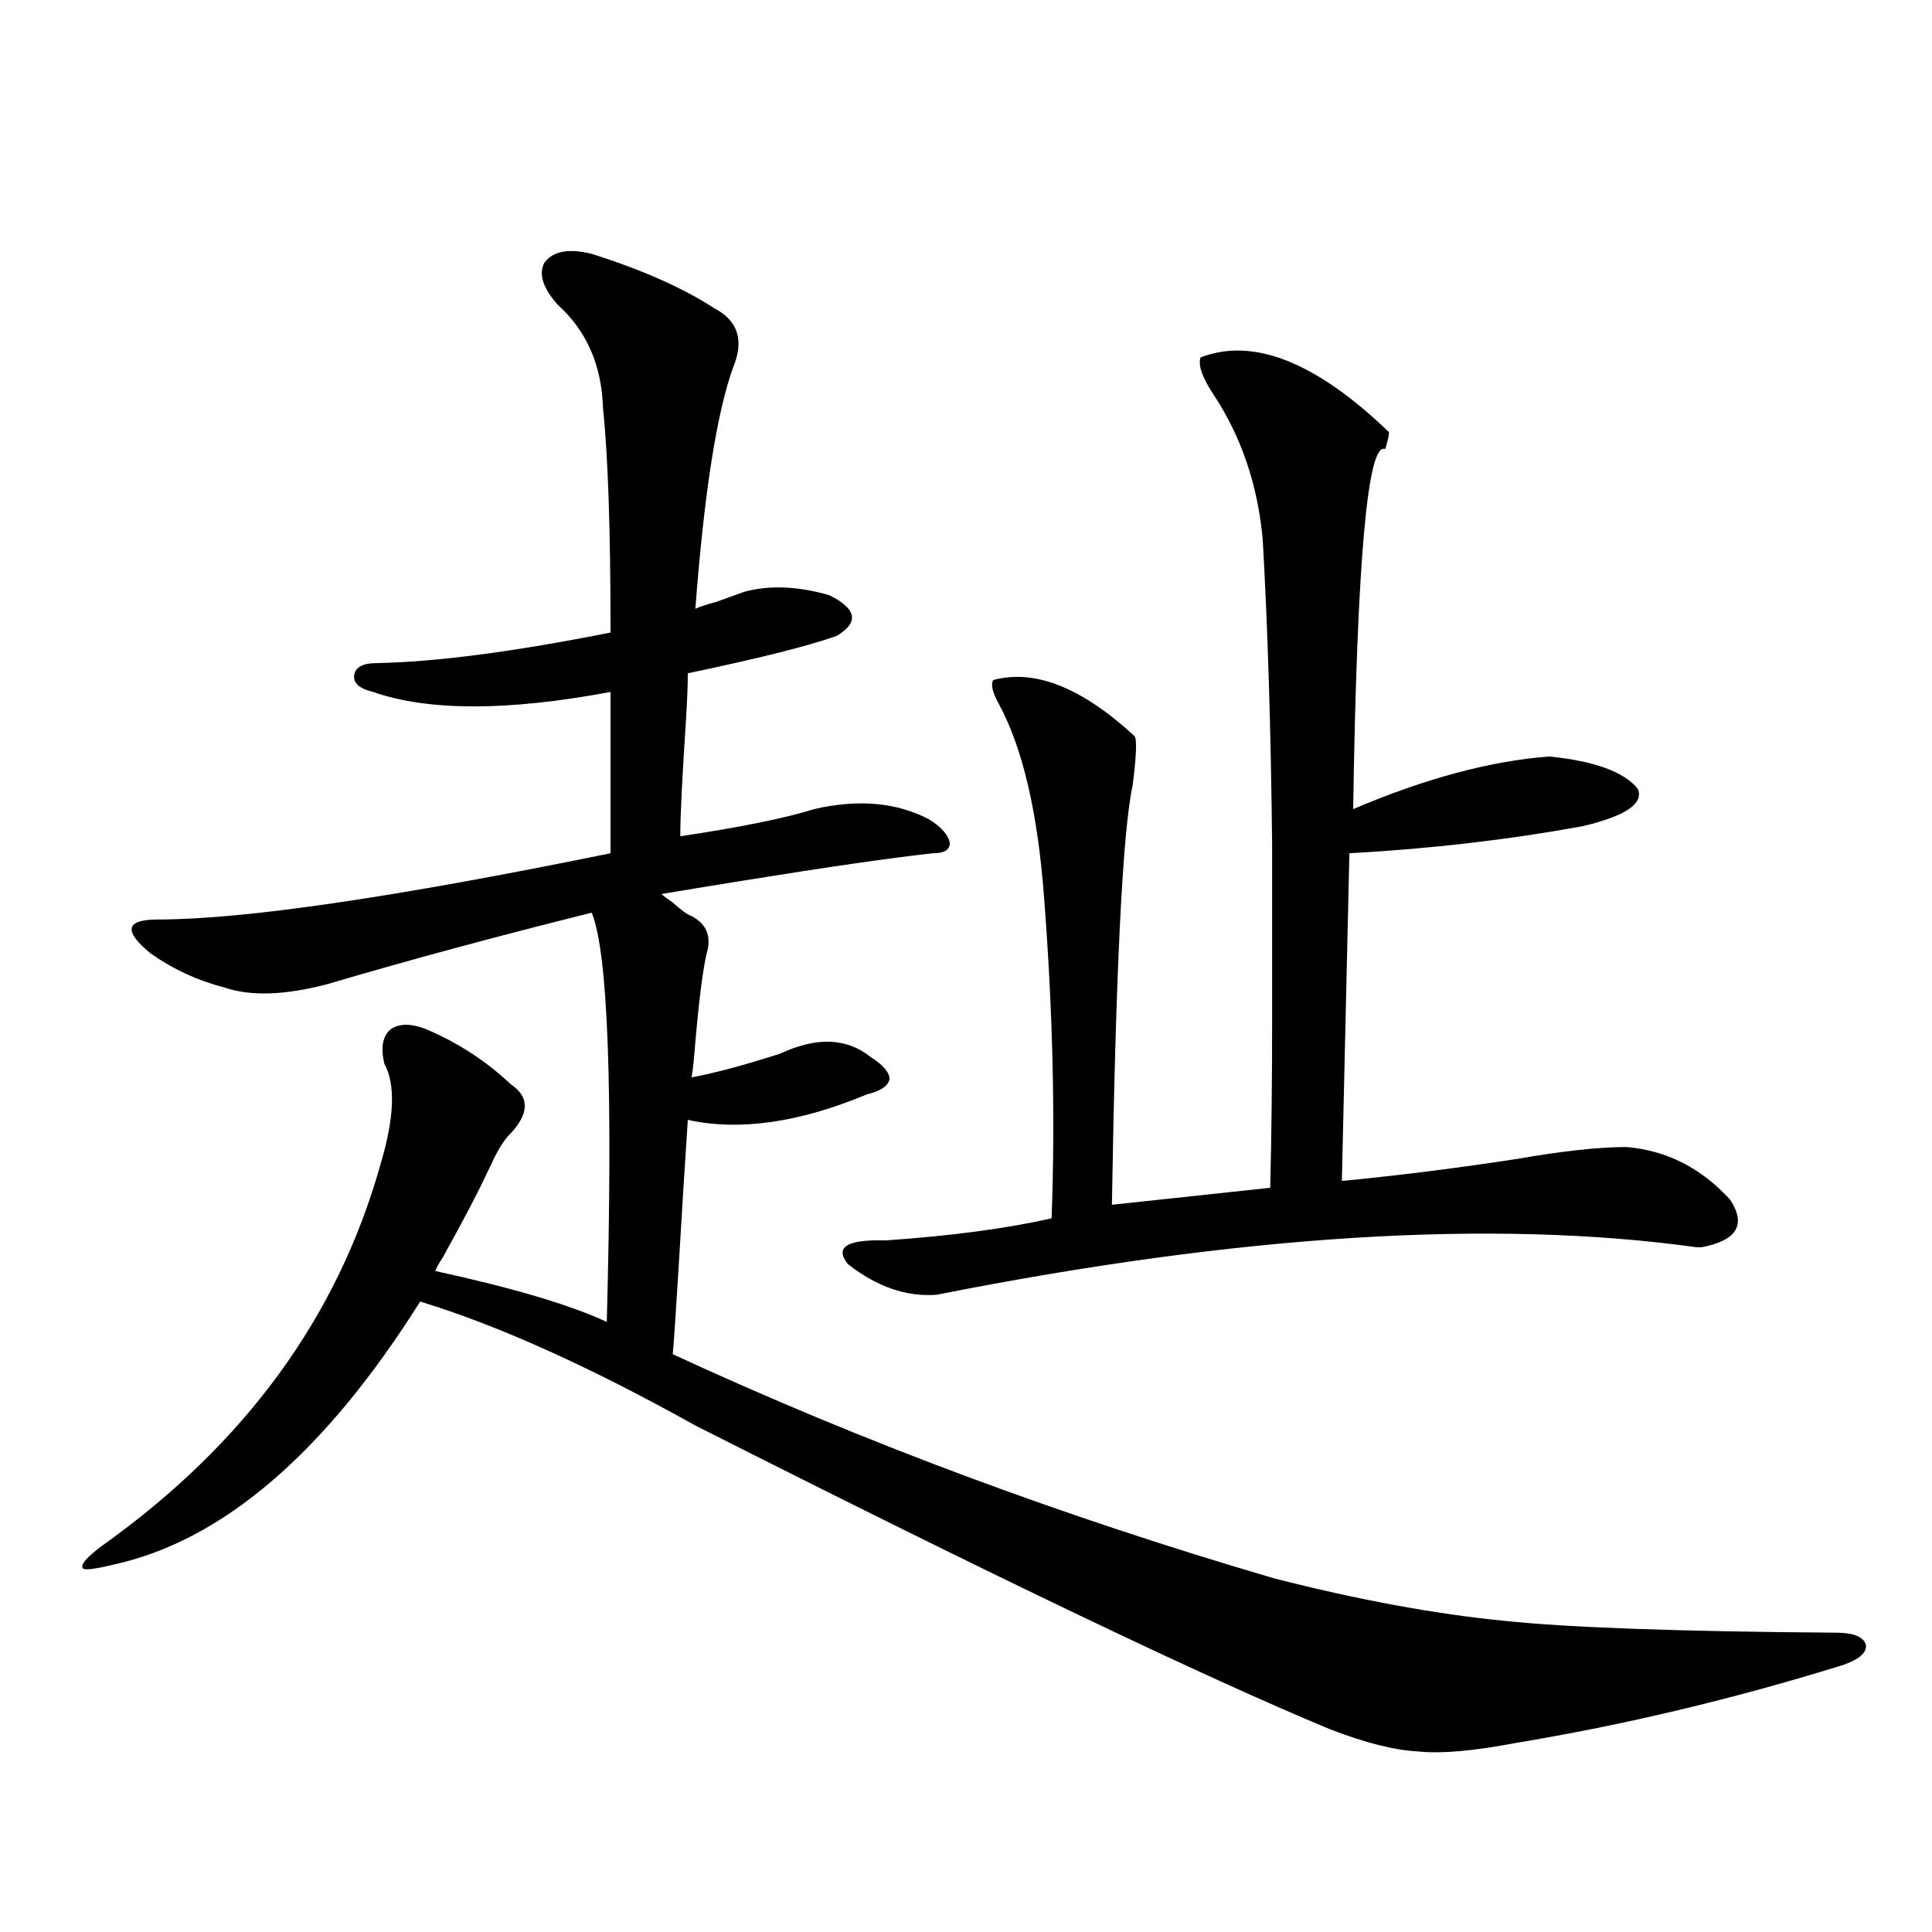 <?xml version="1.0" encoding="utf-8"?>
<!-- Generator: Adobe Illustrator 16.0.0, SVG Export Plug-In . SVG Version: 6.00 Build 0)  -->
<!DOCTYPE svg PUBLIC "-//W3C//DTD SVG 1.1//EN" "http://www.w3.org/Graphics/SVG/1.1/DTD/svg11.dtd">
<svg version="1.1" id="图层_1" xmlns="http://www.w3.org/2000/svg" xmlns:xlink="http://www.w3.org/1999/xlink" x="0px" y="0px"
	 width="1000px" height="1000px" viewBox="0 0 1000 1000" enable-background="new 0 0 1000 1000" xml:space="preserve">
<path d="M306.261,131.395c26.006,8.213,47.148,17.578,63.413,28.125c12.348,6.455,15.609,16.699,9.756,30.762
	c-8.46,23.442-14.969,65.039-19.512,124.805c2.592-1.167,6.174-2.334,10.731-3.516c6.494-2.334,11.372-4.092,14.634-5.273
	c13.003-3.516,27.637-2.925,43.901,1.758c14.299,7.031,15.609,14.063,3.902,21.094c-14.969,5.273-40.654,11.729-77.071,19.336
	c0,5.864-0.335,14.063-0.976,24.609c-1.951,29.307-2.927,49.219-2.927,59.766c31.219-4.683,54.298-9.365,69.267-14.063
	c22.759-5.273,42.591-3.516,59.511,5.273c6.494,4.106,10.076,8.213,10.731,12.305c0,3.516-2.927,5.273-8.78,5.273
	c-21.463,2.349-53.992,7.031-97.559,14.063c-18.216,2.939-32.529,5.273-42.926,7.031c1.296,1.182,3.247,2.637,5.854,4.395
	c4.543,4.106,7.805,6.455,9.756,7.031c7.805,4.106,10.396,10.547,7.805,19.336c-1.951,8.213-3.902,23.442-5.854,45.703
	c-0.655,8.789-1.311,14.941-1.951,18.457c12.348-2.334,27.637-6.44,45.853-12.305c18.856-8.789,34.466-8.198,46.828,1.758
	c6.494,4.106,9.756,7.91,9.756,11.426c-0.655,3.516-4.558,6.152-11.707,7.91c-35.121,14.653-66.02,19.048-92.681,13.184
	c-1.311,19.336-2.927,45.415-4.878,78.223c-1.311,21.685-2.286,36.035-2.927,43.066c97.559,45.127,201.291,83.799,311.212,116.016
	c43.566,11.138,83.245,18.457,119.021,21.973c33.17,3.516,90.395,5.563,171.703,6.152c9.101,0,14.299,2.047,15.609,6.152
	c0.641,4.093-3.262,7.608-11.707,10.547c-56.584,17.578-113.168,31.051-169.752,40.43c-21.463,4.093-38.048,5.563-49.755,4.395
	c-12.362-0.59-27.651-4.395-45.853-11.426c-65.044-26.957-174.63-79.39-328.772-157.324
	c-54.633-30.459-102.116-51.855-142.436-64.16c-49.435,78.525-102.437,123.926-159.021,136.23
	c-9.756,2.349-14.969,2.939-15.609,1.758c-1.311-1.758,1.951-5.562,9.756-11.426c74.145-52.734,122.269-118.652,144.387-197.754
	c7.149-24.019,7.805-41.309,1.951-51.855c-1.951-8.198-0.976-14.063,2.927-17.578c4.543-3.516,11.052-3.516,19.512,0
	c16.25,7.031,30.563,16.411,42.926,28.125c9.756,6.455,9.756,14.941,0,25.488c-2.606,2.349-5.533,6.743-8.78,13.184
	c-1.311,2.939-2.286,4.985-2.927,6.152c-4.558,9.971-12.362,24.912-23.414,44.824c-1.951,2.939-3.262,5.273-3.902,7.031
	c40.319,8.789,69.907,17.578,88.778,26.367c3.247-120.698,0.641-191.299-7.805-211.816c-49.435,12.305-94.967,24.609-136.582,36.914
	c-22.118,5.864-39.999,6.455-53.657,1.758c-13.658-3.516-26.341-9.365-38.048-17.578c-7.164-5.85-10.411-10.244-9.756-13.184
	c0.641-2.925,5.198-4.395,13.658-4.395c44.222,0,122.269-11.426,234.141-34.277v-83.496c-53.337,9.971-94.312,9.971-122.924,0
	c-7.164-1.758-10.411-4.683-9.756-8.789c0.641-4.092,4.543-6.152,11.707-6.152c30.563-0.576,70.883-5.85,120.973-15.82
	c0-52.734-1.311-91.406-3.902-116.016c-0.655-22.261-8.46-40.127-23.414-53.613c-7.805-8.789-10.091-16.108-6.829-21.973
	C286.414,129.939,294.554,128.47,306.261,131.395z M621.375,185.008c27.316-10.547,59.831,2.349,97.559,38.672
	c0,1.758-0.655,4.697-1.951,8.789c-9.115-4.092-14.634,58.008-16.585,186.328c37.072-15.82,70.883-24.897,101.461-27.246
	c23.414,2.349,38.688,7.91,45.853,16.699c3.247,7.622-6.188,14.063-28.292,19.336c-38.383,7.031-78.702,11.729-120.973,14.063
	l-3.902,169.629c29.908-2.925,60.151-6.729,90.729-11.426c23.414-4.092,42.271-6.152,56.584-6.152
	c20.808,1.758,38.688,10.85,53.657,27.246c8.445,12.896,3.567,21.094-14.634,24.609h-2.927
	c-105.363-14.639-236.427-6.44-393.161,24.609c-15.609,1.182-30.898-4.092-45.853-15.82c-7.164-8.789-0.655-12.881,19.512-12.305
	c33.811-2.334,62.438-6.152,85.852-11.426c1.951-52.144,0.641-107.515-3.902-166.113c-3.262-43.945-11.066-77.344-23.414-100.195
	c-3.262-5.85-4.237-9.956-2.927-12.305c21.463-5.85,45.853,3.818,73.169,29.004c1.296,1.758,0.976,10.259-0.976,25.488
	c-5.213,24.033-8.78,96.392-10.731,217.09l81.949-8.789c0.641-26.367,0.976-55.068,0.976-86.133c0-31.05,0-61.523,0-91.406
	c-0.655-60.342-2.286-113.076-4.878-158.203c-2.606-28.125-11.066-53.022-25.365-74.707
	C622.351,195.555,620.064,189.114,621.375,185.008z"/>
</svg>
